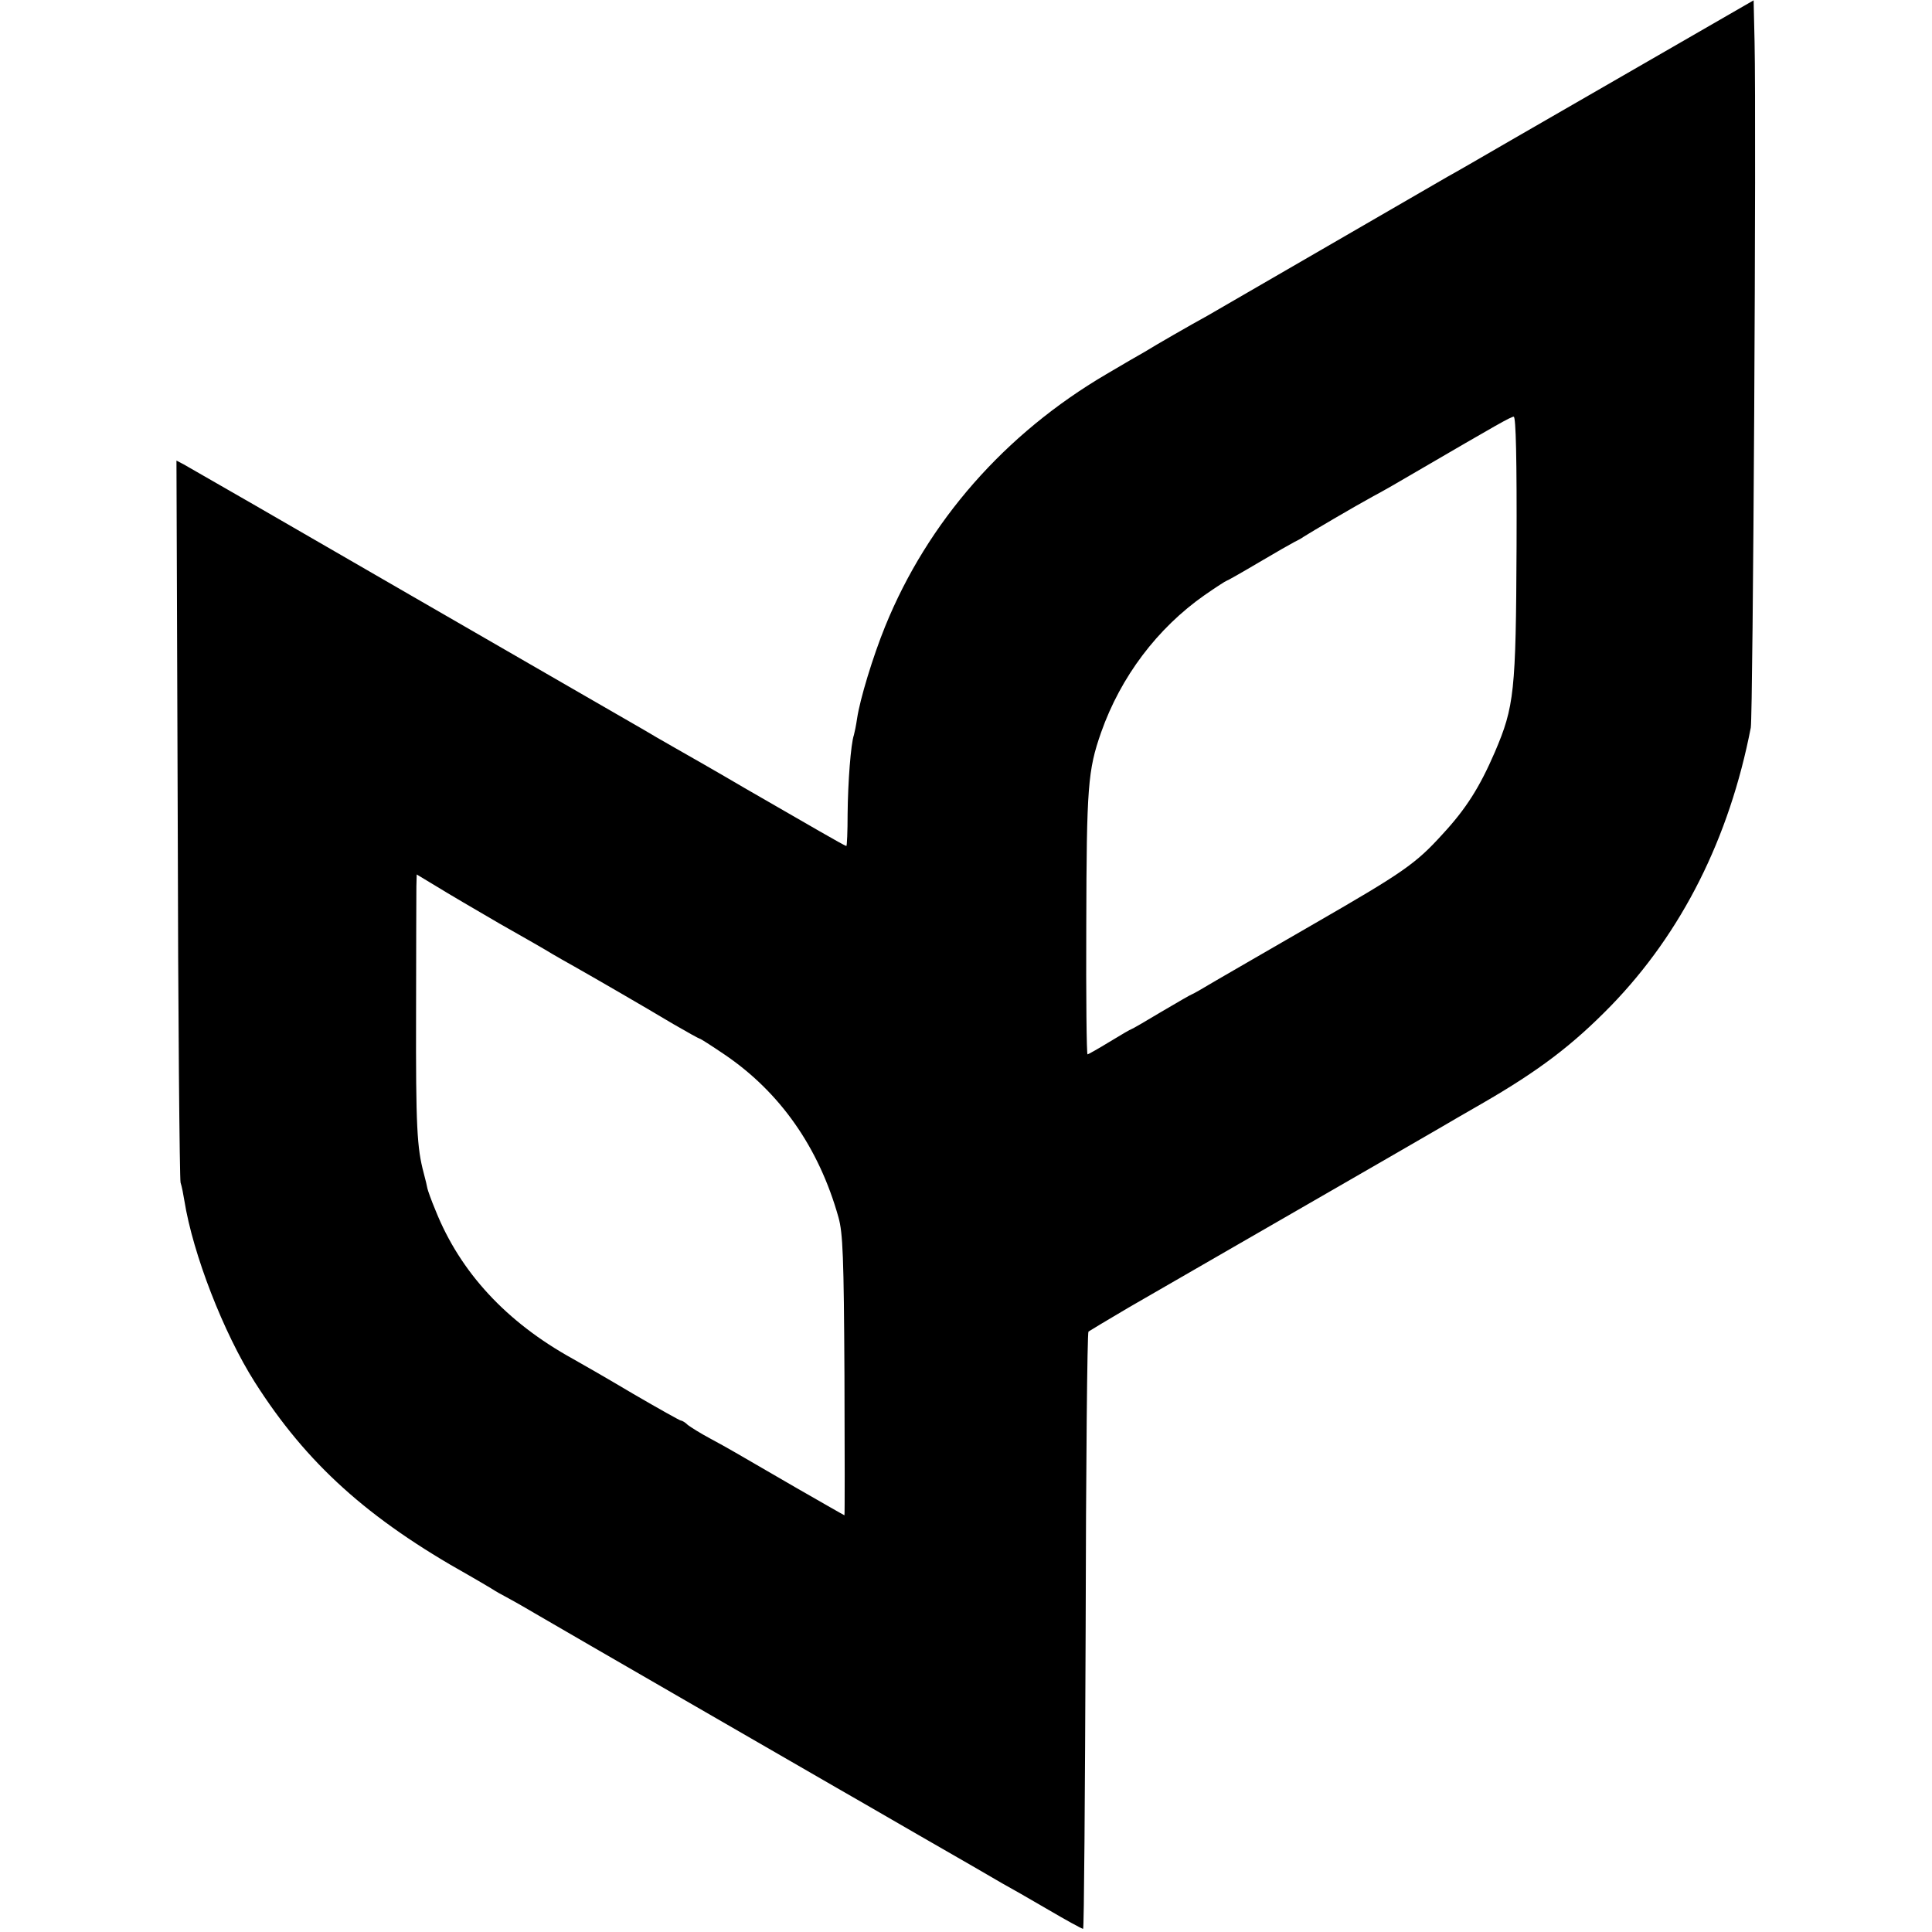 <?xml version="1.0" standalone="no"?>
<!DOCTYPE svg PUBLIC "-//W3C//DTD SVG 20010904//EN"
 "http://www.w3.org/TR/2001/REC-SVG-20010904/DTD/svg10.dtd">
<svg version="1.0" xmlns="http://www.w3.org/2000/svg"
 width="612pt" height="612pt" viewBox="0 0 612 612"
 preserveAspectRatio="xMidYMid meet">
<g transform="translate(0,612) scale(0.1,-0.1)"
fill="#000000" stroke="none">
<path d="M5255 5946 c-165 -95 -376 -217 -470 -271 -93 -54 -183 -106 -200
-115 -16 -9 -187 -108 -380 -220 -192 -111 -363 -210 -380 -220 -53 -29 -166
-94 -198 -114 -18 -10 -73 -42 -122 -71 -322 -189 -566 -467 -701 -799 -39
-96 -80 -231 -89 -292 -3 -21 -8 -45 -10 -52 -10 -28 -19 -151 -20 -249 0 -57
-2 -103 -4 -103 -2 0 -40 21 -85 47 -45 26 -151 87 -236 136 -85 50 -185 107
-222 128 -37 21 -82 47 -100 58 -18 10 -348 201 -733 423 -385 223 -710 410
-723 417 l-23 12 4 -1133 c1 -623 6 -1143 9 -1154 4 -12 9 -38 12 -57 27 -169
124 -419 223 -575 164 -258 358 -433 678 -612 22 -13 54 -31 70 -41 17 -11 37
-22 45 -26 8 -4 51 -28 95 -54 85 -50 896 -518 955 -552 19 -11 136 -78 260
-150 124 -71 243 -140 265 -153 22 -12 87 -49 145 -83 58 -34 107 -61 111 -61
3 0 6 424 8 942 1 519 5 946 9 950 4 3 61 37 127 76 127 73 549 317 626 361
70 40 336 194 367 212 15 9 72 42 126 73 182 105 288 186 409 310 225 232 375
531 443 881 7 39 18 1905 12 2172 l-3 132 -300 -173z m-451 -1558 c-2 -460 -7
-506 -69 -651 -48 -111 -91 -179 -165 -259 -86 -95 -126 -122 -405 -283 -132
-76 -273 -158 -313 -181 -40 -24 -75 -44 -77 -44 -2 0 -45 -25 -96 -55 -50
-30 -93 -55 -95 -55 -2 0 -33 -18 -69 -40 -36 -22 -68 -40 -70 -40 -3 0 -5
183 -4 408 1 441 5 492 47 612 62 176 178 330 328 435 36 25 67 45 69 45 2 0
48 26 102 58 54 32 105 61 113 65 8 4 22 11 30 17 20 13 163 97 220 128 25 13
86 48 135 77 259 151 301 175 310 175 7 0 10 -135 9 -412z m-3221 -1194 c76
-43 151 -86 165 -95 15 -9 47 -27 72 -41 60 -34 216 -124 313 -182 43 -25 81
-46 83 -46 3 0 37 -22 77 -49 178 -120 301 -296 363 -517 14 -50 17 -124 19
-501 1 -244 1 -443 0 -443 -1 0 -69 39 -151 86 -212 123 -213 124 -274 157
-30 16 -62 36 -71 43 -8 8 -18 14 -22 14 -3 0 -71 38 -150 84 -79 47 -166 97
-193 112 -210 116 -356 274 -434 469 -14 33 -25 65 -26 70 -1 6 -6 28 -12 50
-21 79 -25 145 -24 505 0 201 1 382 1 402 l1 38 63 -38 c34 -21 124 -74 200
-118z"/>
</g>
</svg>
